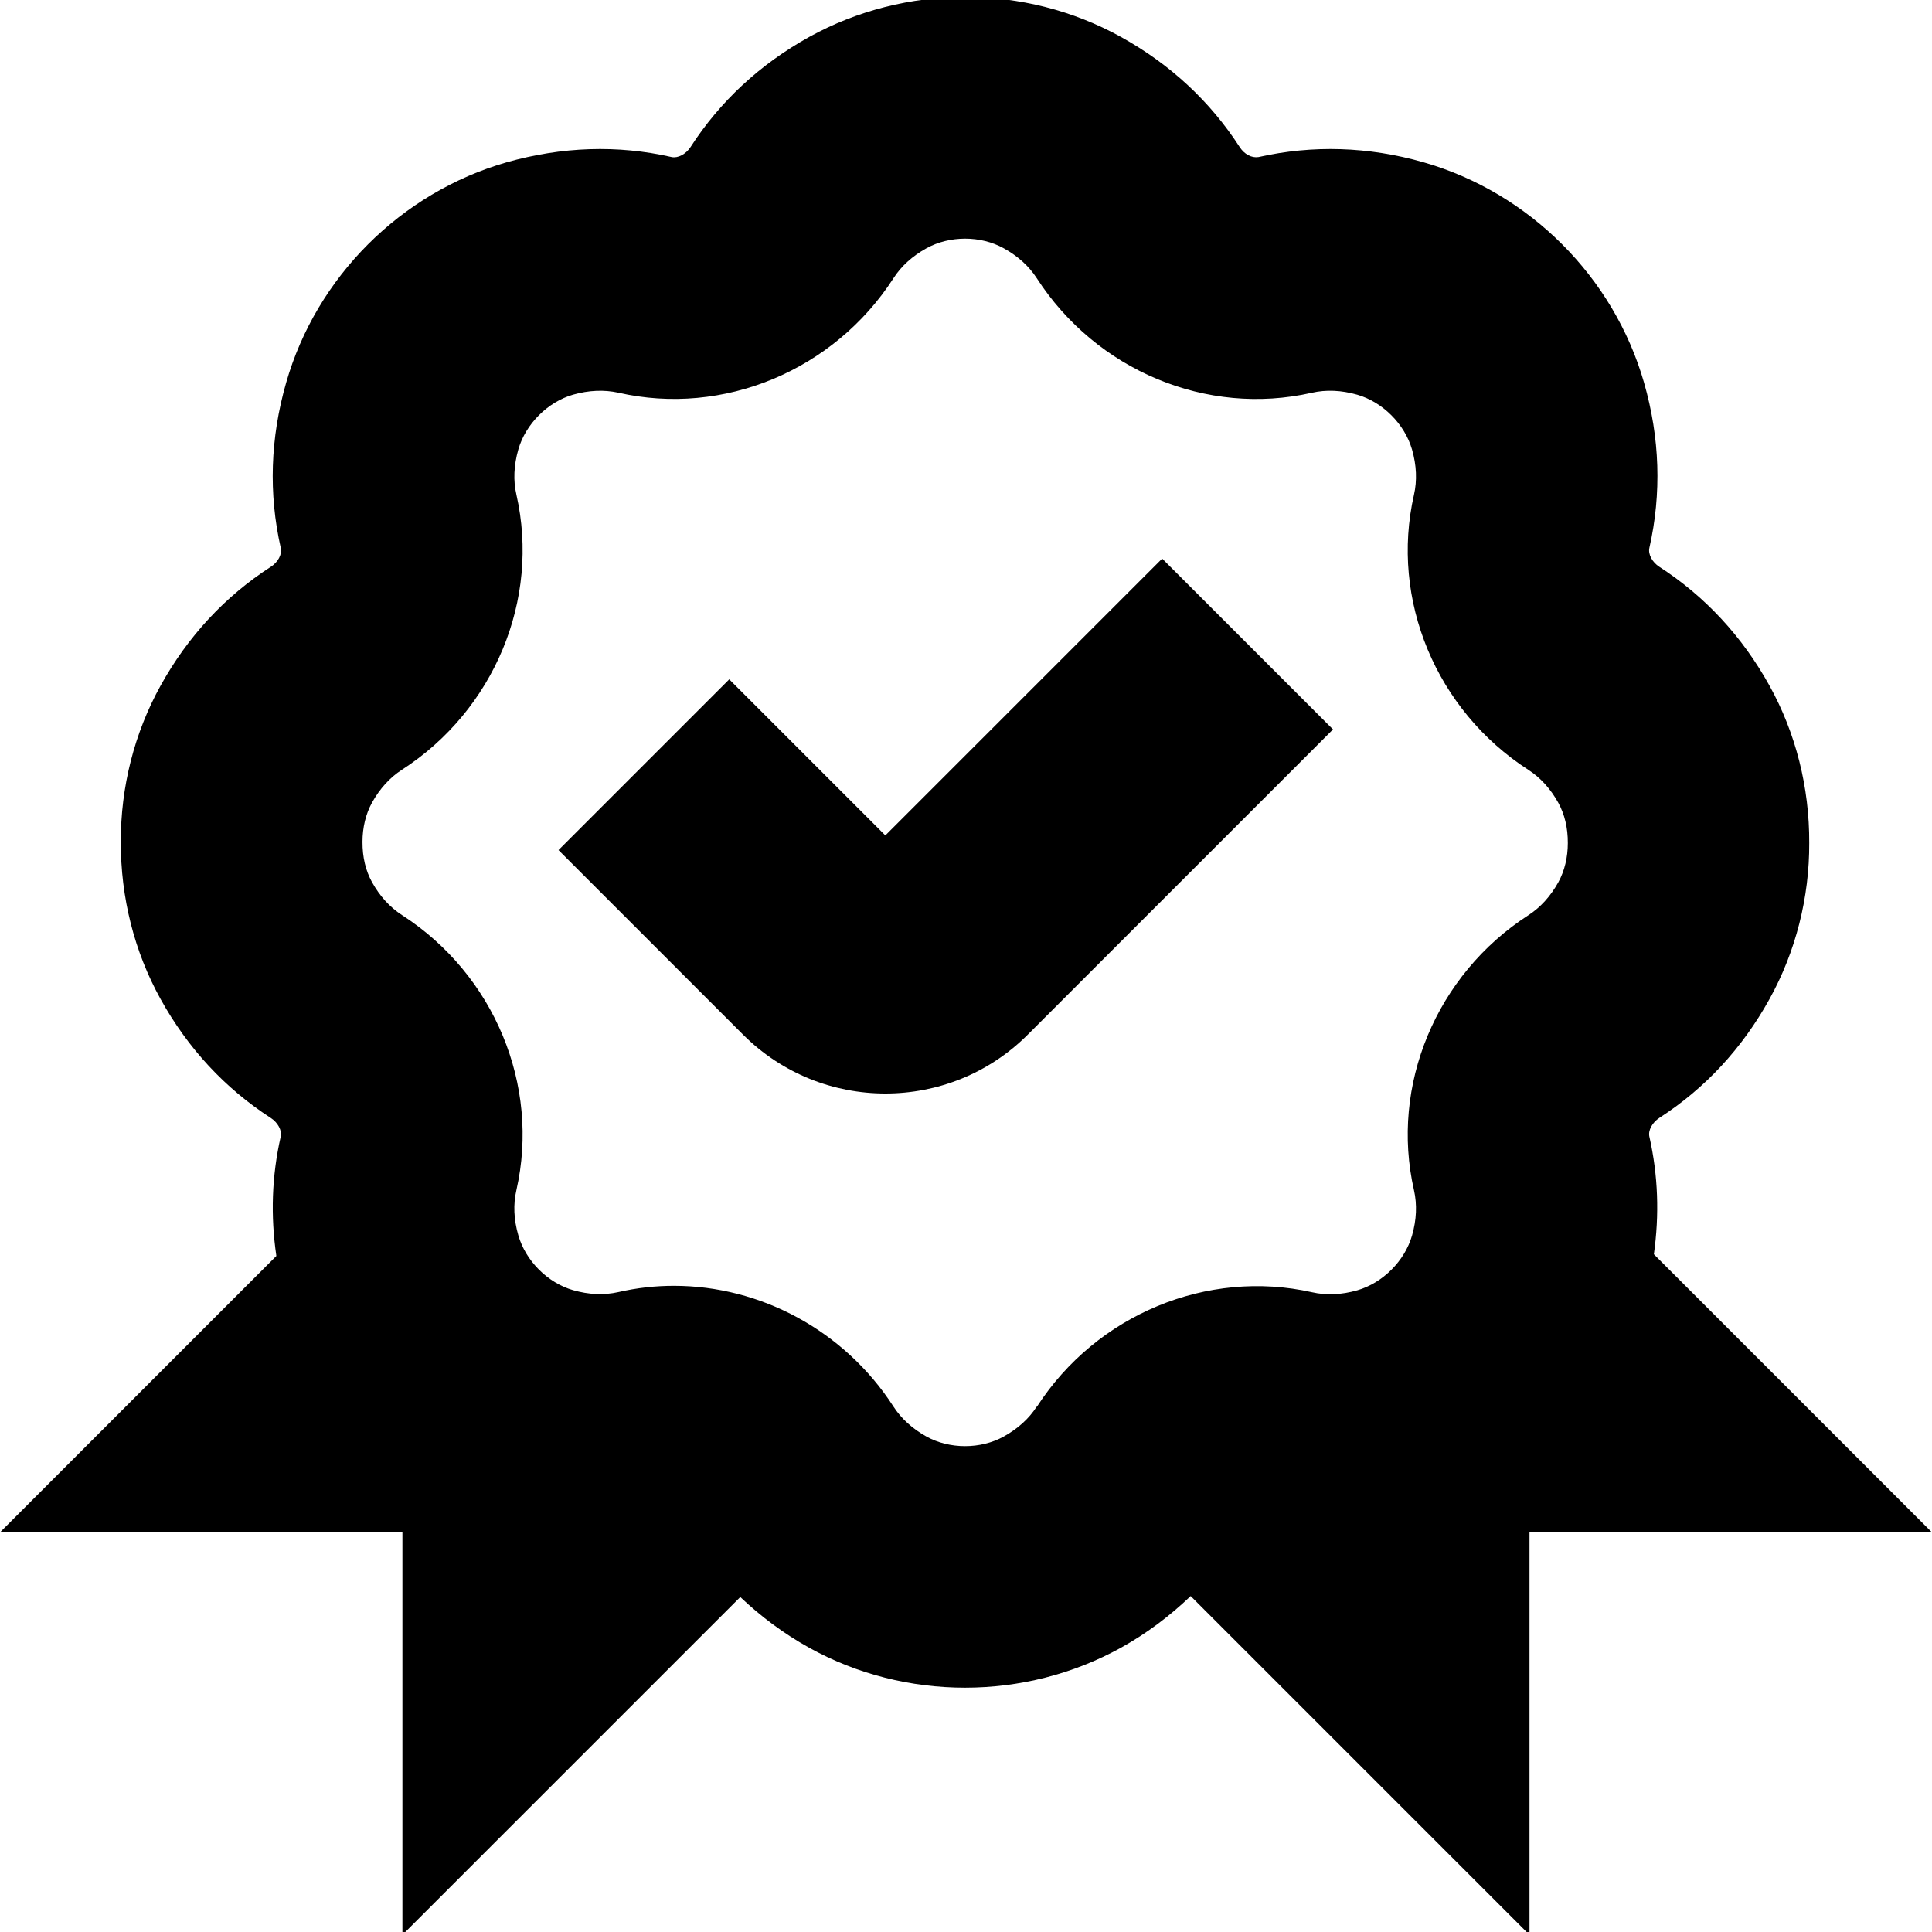<svg viewBox="0 0 24 24" data-name="Layer 1" id="Layer_1" xmlns="http://www.w3.org/2000/svg">
  <path d="m20.545,15.581c.069-.49.053-.979-.056-1.462-.017-.077.035-.174.125-.233.569-.367,1.029-.864,1.367-1.475.327-.589.497-1.265.494-1.94.003-.689-.167-1.365-.494-1.954-.339-.612-.8-1.109-1.368-1.476-.089-.058-.141-.155-.124-.234.153-.676.131-1.367-.066-2.053-.376-1.312-1.425-2.361-2.739-2.738-.686-.196-1.375-.217-2.051-.065-.085.013-.175-.034-.233-.124-.367-.568-.863-1.029-1.475-1.368-1.194-.662-2.677-.661-3.873,0-.611.339-1.107.799-1.474,1.368-.058.089-.157.14-.234.124-.672-.153-1.362-.13-2.053.066-1.312.377-2.361,1.426-2.736,2.736-.198.688-.22,1.379-.067,2.055.018.078-.035.176-.124.233-.569.367-1.03.864-1.369,1.476-.327.589-.497,1.265-.494,1.94-.003.689.167,1.365.494,1.954.338.611.798,1.107,1.368,1.476.089.058.142.156.124.233-.111.488-.127.985-.054,1.482l-3.434,3.434h5v5l4.197-4.197c.254.24.537.453.856.63.597.331,1.266.496,1.936.496s1.34-.166,1.938-.497c.323-.179.609-.397.865-.641l4.209,4.209v-5h5l-3.455-3.455Zm-7.667,1.893c-.096.149-.234.274-.409.371-.288.16-.675.159-.961,0-.175-.098-.313-.223-.409-.372-.611-.946-1.651-1.5-2.727-1.5-.23,0-.461.025-.691.078-.177.04-.367.032-.562-.024-.316-.091-.589-.364-.68-.681-.057-.196-.065-.385-.024-.562.296-1.304-.276-2.678-1.422-3.417-.15-.097-.275-.234-.372-.409-.078-.141-.119-.309-.118-.5,0-.177.04-.345.118-.487.097-.174.222-.312.371-.408,1.147-.74,1.719-2.114,1.423-3.418-.041-.177-.032-.365.024-.562.091-.316.364-.589.679-.68.198-.056.387-.063.562-.025,1.306.298,2.679-.275,3.42-1.423.096-.149.233-.273.407-.37.288-.16.675-.161.963,0,.175.097.312.221.409.371.741,1.147,2.111,1.72,3.418,1.423.176-.04.366-.032.562.024.317.091.59.364.682.682.056.195.064.385.024.561-.297,1.305.275,2.679,1.423,3.419.148.096.273.233.37.408h0c.078.142.119.31.118.5,0,.177-.04.345-.118.487-.097.174-.222.312-.37.408-1.148.74-1.72,2.115-1.423,3.417.04.178.032.367-.024.563-.091.316-.364.59-.681.681-.196.056-.385.064-.561.024-1.302-.292-2.677.275-3.419,1.423Zm3.682-8.414l-3.793,3.793c-.487.487-1.127.731-1.768.731s-1.28-.244-1.768-.731l-2.293-2.293,2.121-2.121,1.939,1.939,3.439-3.439,2.121,2.121Z"></path>
</svg>
